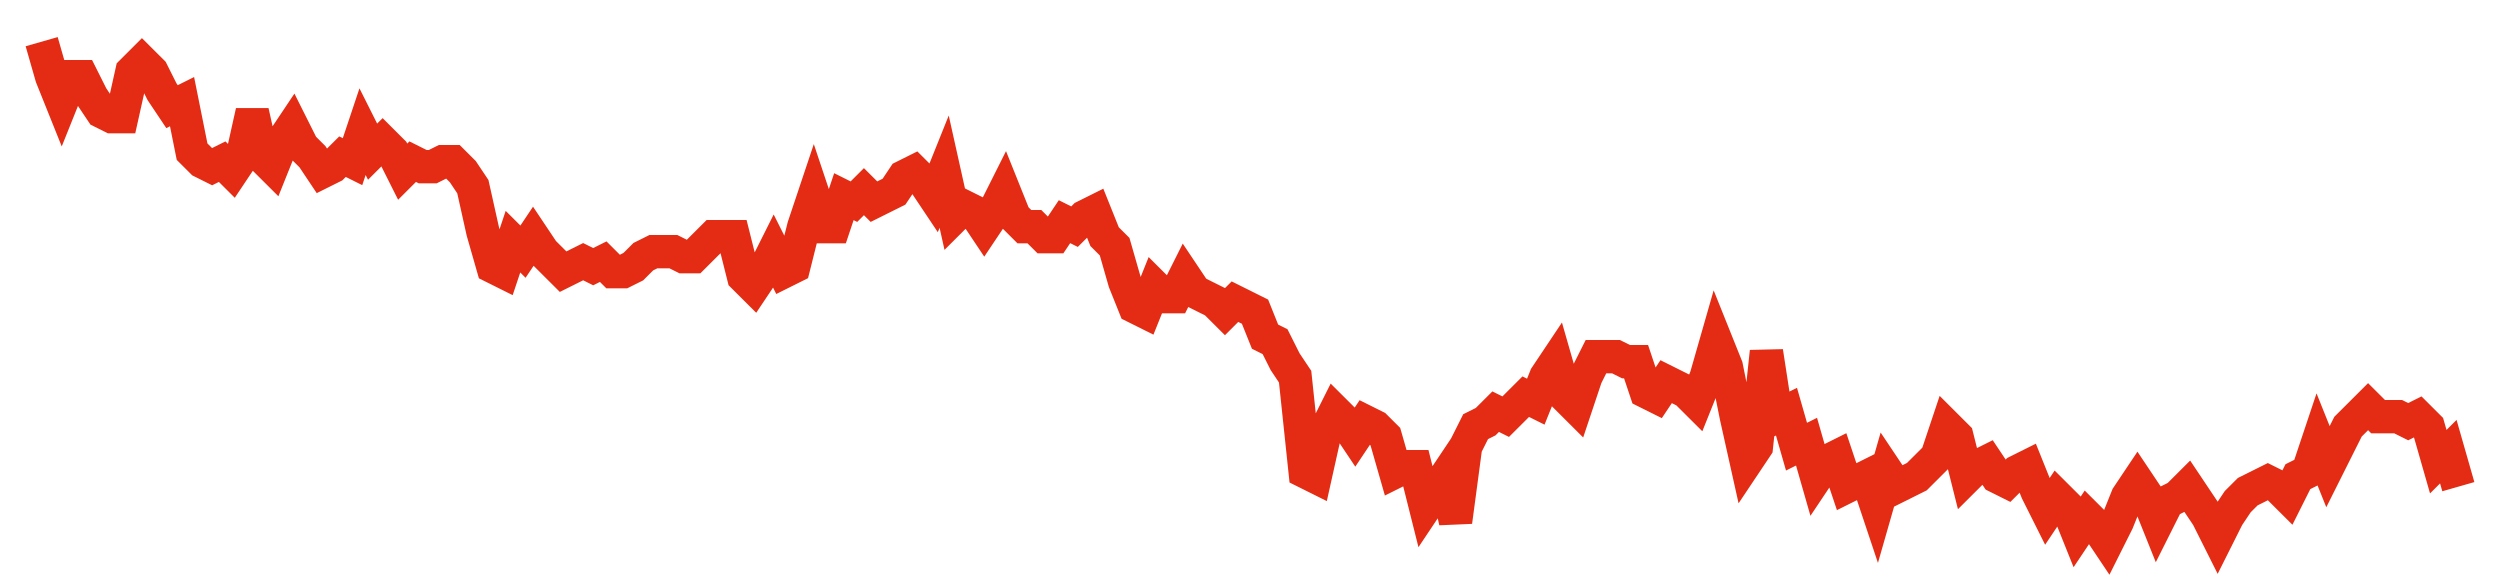 <svg width="300" height="70" viewBox="0 0 300 70" xmlns="http://www.w3.org/2000/svg">
    <path d="M 5,5 L 6.203,9.2 L 7.407,12.2 L 8.61,9.2 L 9.813,9.2 L 11.017,11.6 L 12.22,13.4 L 13.423,14 L 14.627,14 L 15.83,8.6 L 17.033,7.4 L 18.237,8.6 L 19.44,11 L 20.643,12.8 L 21.846,12.2 L 23.05,18.2 L 24.253,19.4 L 25.456,20 L 26.66,19.4 L 27.863,20.6 L 29.066,18.8 L 30.27,13.4 L 31.473,18.8 L 32.676,20 L 33.88,17 L 35.083,15.2 L 36.286,17.6 L 37.49,18.8 L 38.693,20.6 L 39.896,20 L 41.1,18.8 L 42.303,19.4 L 43.506,15.8 L 44.71,18.2 L 45.913,17 L 47.116,18.2 L 48.32,20.6 L 49.523,19.4 L 50.726,20 L 51.929,20 L 53.133,19.4 L 54.336,19.4 L 55.539,20.6 L 56.743,22.4 L 57.946,27.8 L 59.149,32 L 60.353,32.6 L 61.556,29 L 62.759,30.2 L 63.963,28.4 L 65.166,30.2 L 66.369,31.4 L 67.573,32.6 L 68.776,32 L 69.979,31.4 L 71.183,32 L 72.386,31.4 L 73.589,32.6 L 74.793,32.6 L 75.996,32 L 77.199,30.8 L 78.402,30.2 L 79.606,30.2 L 80.809,30.2 L 82.012,30.8 L 83.216,30.8 L 84.419,29.6 L 85.622,28.4 L 86.826,28.4 L 88.029,28.4 L 89.232,33.2 L 90.436,34.4 L 91.639,32.6 L 92.842,30.2 L 94.046,32.6 L 95.249,32 L 96.452,27.2 L 97.656,23.6 L 98.859,27.2 L 100.062,27.2 L 101.266,23.6 L 102.469,24.2 L 103.672,23 L 104.876,24.2 L 106.079,23.6 L 107.282,23 L 108.485,21.2 L 109.689,20.6 L 110.892,21.8 L 112.095,23.6 L 113.299,20.6 L 114.502,26 L 115.705,24.8 L 116.909,25.4 L 118.112,27.2 L 119.315,25.4 L 120.519,23 L 121.722,26 L 122.925,27.2 L 124.129,27.2 L 125.332,28.4 L 126.535,28.4 L 127.739,26.6 L 128.942,27.2 L 130.145,26 L 131.349,25.4 L 132.552,28.4 L 133.755,29.6 L 134.959,33.8 L 136.162,36.8 L 137.365,37.4 L 138.568,34.4 L 139.772,35.6 L 140.975,35.6 L 142.178,33.2 L 143.382,35 L 144.585,35.6 L 145.788,36.2 L 146.992,37.4 L 148.195,36.2 L 149.398,36.8 L 150.602,37.4 L 151.805,40.4 L 153.008,41 L 154.212,43.4 L 155.415,45.2 L 156.618,56.6 L 157.822,57.2 L 159.025,51.8 L 160.228,49.4 L 161.432,50.6 L 162.635,52.4 L 163.838,50.6 L 165.041,51.2 L 166.245,52.4 L 167.448,56.6 L 168.651,56 L 169.855,56 L 171.058,60.8 L 172.261,59 L 173.465,57.2 L 174.668,62.6 L 175.871,53.6 L 177.075,51.2 L 178.278,50.6 L 179.481,49.4 L 180.685,50 L 181.888,48.8 L 183.091,47.6 L 184.295,48.2 L 185.498,45.2 L 186.701,43.4 L 187.905,47.6 L 189.108,48.8 L 190.311,45.2 L 191.515,42.8 L 192.718,42.8 L 193.921,42.8 L 195.124,43.4 L 196.328,43.4 L 197.531,47 L 198.734,47.6 L 199.938,45.8 L 201.141,46.4 L 202.344,47 L 203.548,48.2 L 204.751,45.2 L 205.954,41 L 207.158,44 L 208.361,50 L 209.564,55.4 L 210.768,53.6 L 211.971,42.2 L 213.174,50 L 214.378,49.4 L 215.581,53.6 L 216.784,53 L 217.988,57.2 L 219.191,55.4 L 220.394,54.8 L 221.598,58.4 L 222.801,57.8 L 224.004,57.2 L 225.207,60.8 L 226.411,56.6 L 227.614,58.4 L 228.817,57.8 L 230.021,57.2 L 231.224,56 L 232.427,54.8 L 233.631,51.2 L 234.834,52.4 L 236.037,57.2 L 237.241,56 L 238.444,55.4 L 239.647,57.2 L 240.851,57.8 L 242.054,56.6 L 243.257,56 L 244.461,59 L 245.664,61.4 L 246.867,59.6 L 248.071,60.8 L 249.274,63.8 L 250.477,62 L 251.68,63.2 L 252.884,65 L 254.087,62.6 L 255.29,59.6 L 256.494,57.8 L 257.697,59.6 L 258.9,62.6 L 260.104,60.2 L 261.307,59.6 L 262.51,58.4 L 263.714,60.2 L 264.917,62 L 266.12,64.4 L 267.324,62 L 268.527,60.2 L 269.73,59 L 270.934,58.4 L 272.137,57.8 L 273.34,58.4 L 274.544,59.6 L 275.747,57.2 L 276.95,56.6 L 278.154,53 L 279.357,56 L 280.56,53.6 L 281.763,51.2 L 282.967,50 L 284.17,48.8 L 285.373,50 L 286.577,50 L 287.78,50 L 288.983,50.6 L 290.187,50 L 291.39,51.2 L 292.593,55.4 L 293.797,54.2 L 295,58.4" fill="none" stroke="#E32C13" stroke-width="4"/>
</svg>